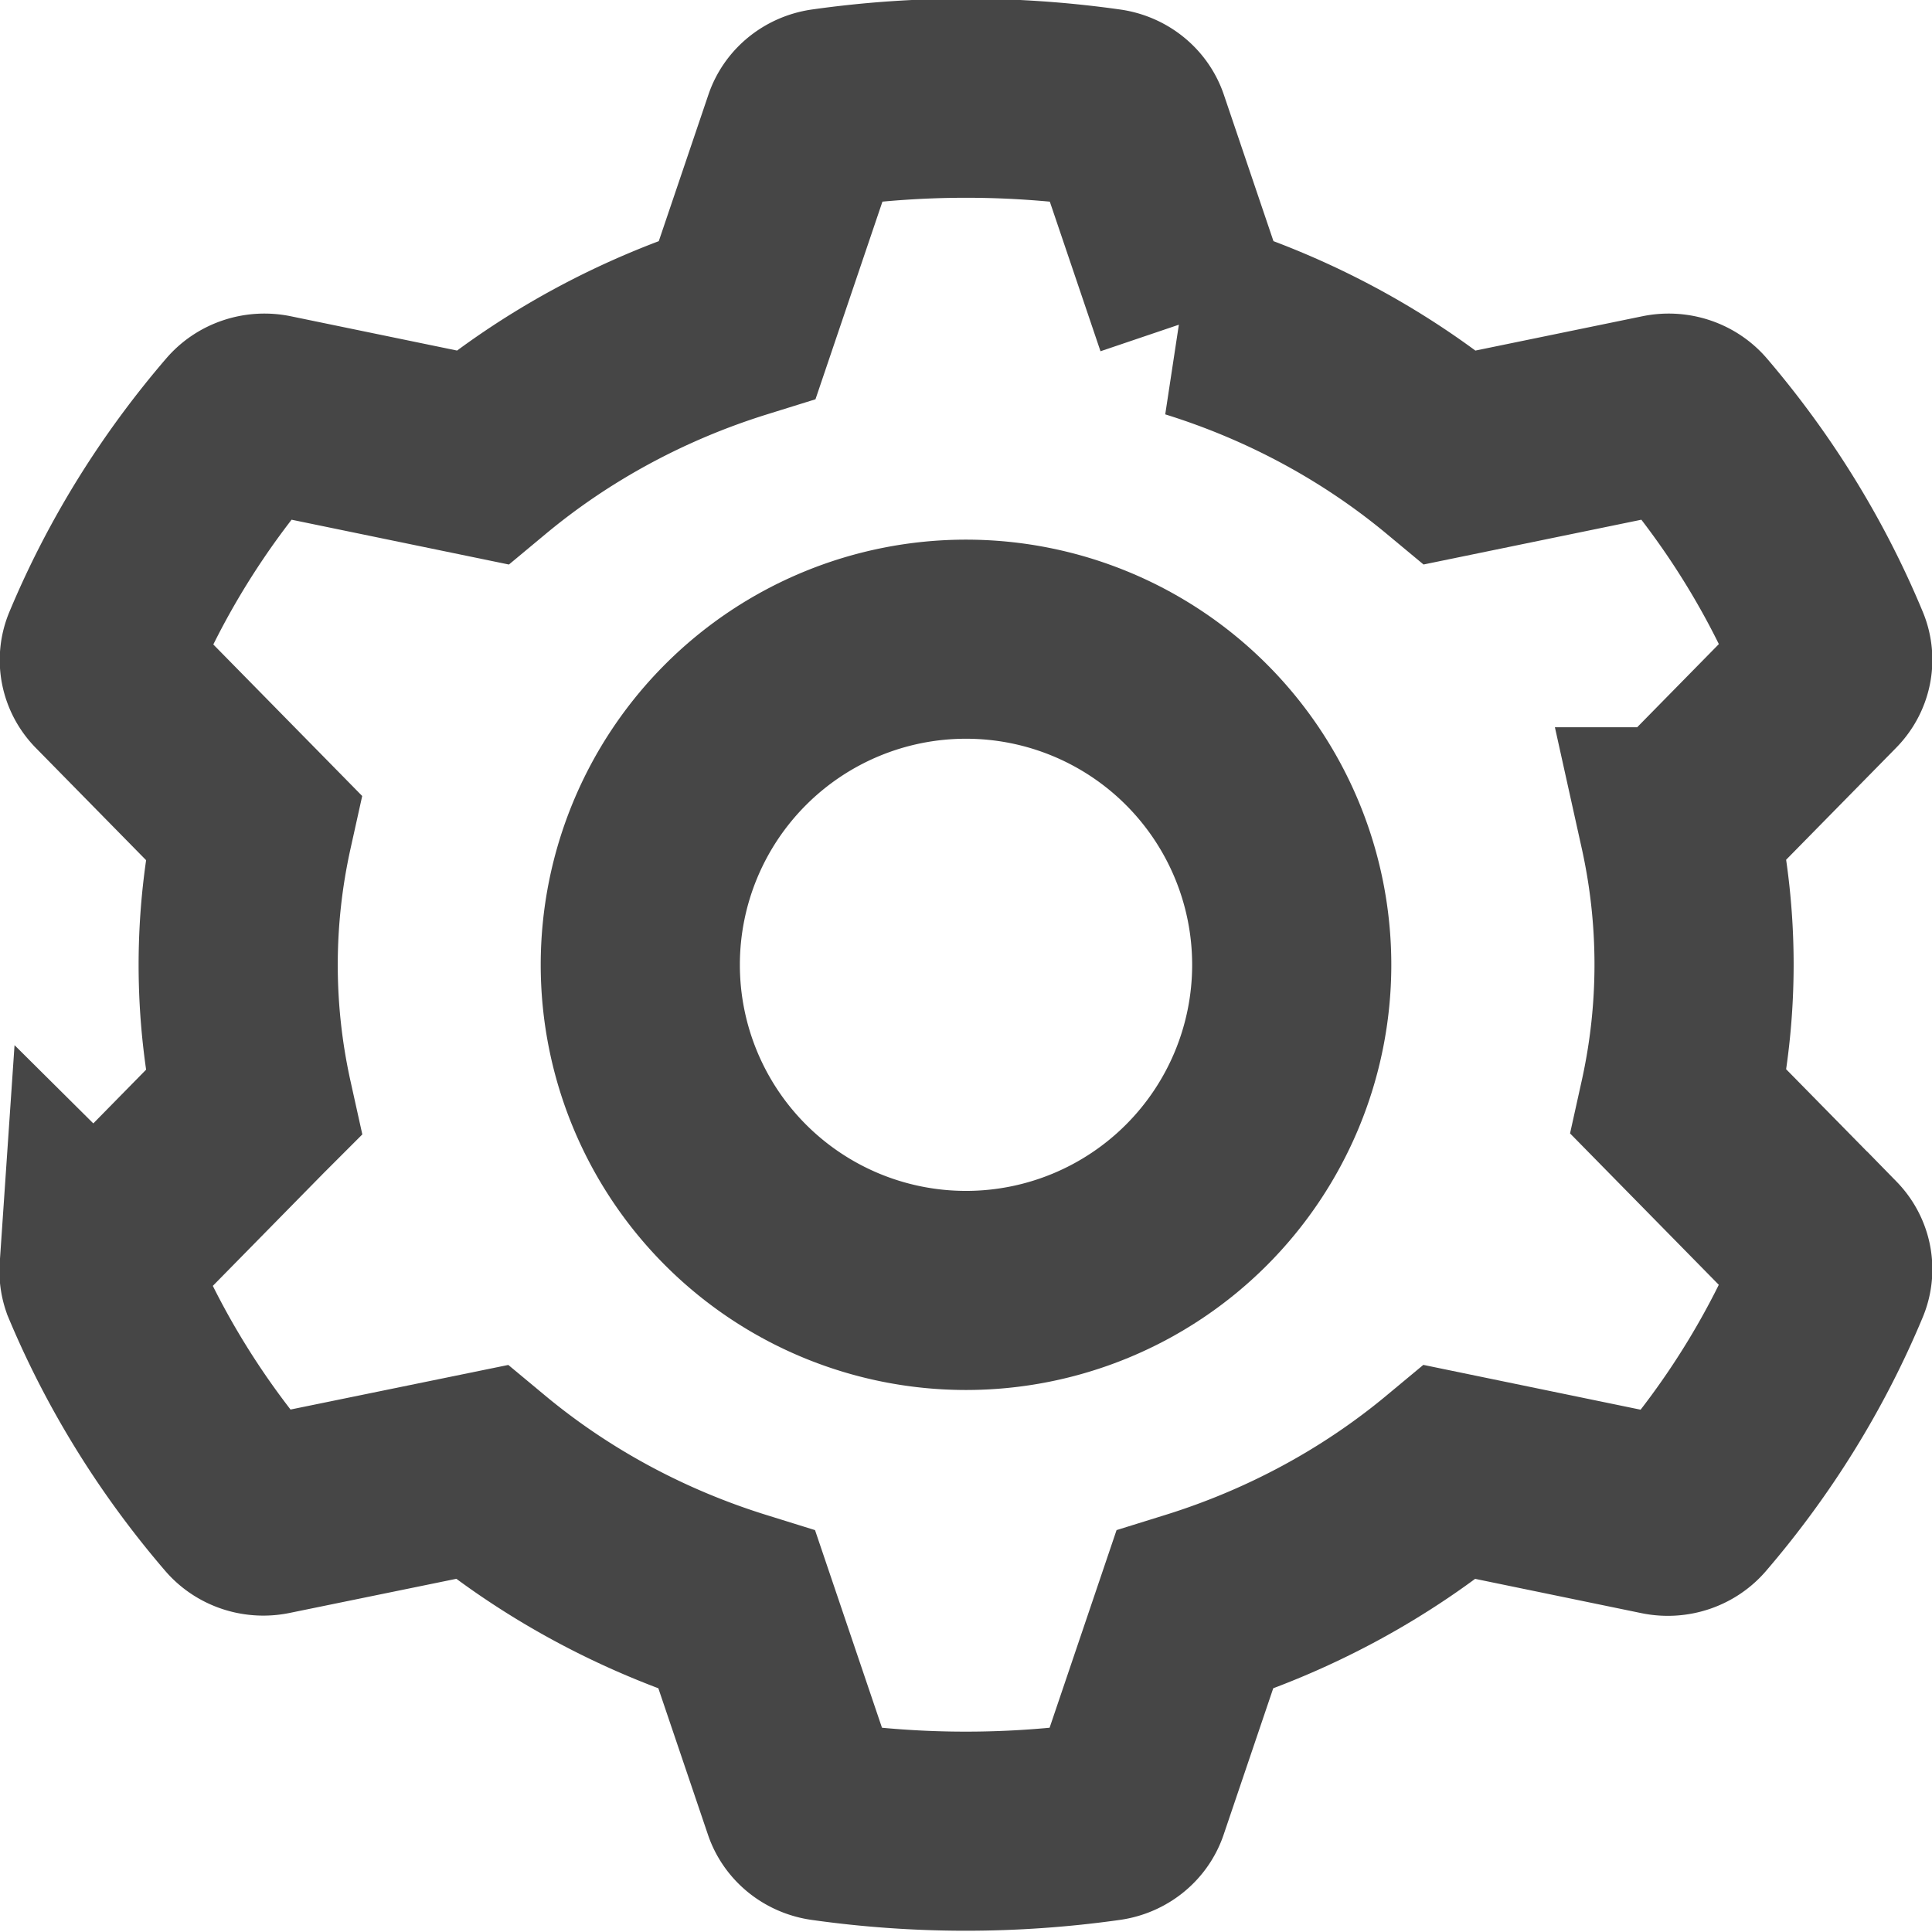 <?xml version="1.0" encoding="UTF-8"?> <svg xmlns="http://www.w3.org/2000/svg" xmlns:xlink="http://www.w3.org/1999/xlink" version="1.1" viewBox="0 0 32 32"><g transform="translate(-94.72 -80.234)"><g transform="matrix(3.665 0 0 3.664 -252.43 -213.76)" fill="none" stroke="#464646" stroke-width=".9"><path d="m97.614 84.6a1.472 1.472 0 1 1 1.472 1.472 1.472 1.472 0 0 1-1.472-1.472z"></path><path d="m95.17 85.979a0.131 0.122 0 0 1 0.034-0.083l0.661-0.673a3.29 3.072 0 0 1 0-1.245l-0.661-0.673a0.131 0.122 0 0 1-0.026-0.127 4.184 3.906 0 0 1 0.635-1.026 0.131 0.122 0 0 1 0.131-0.043l0.955 0.197a3.308 3.089 0 0 1 1.154-0.624l0.295-0.871a0.131 0.122 0 0 1 0.105-0.084 4.232 3.951 0 0 1 1.266 0 0.131 0.122 0 0 1 0.106 0.084l0.295 0.871a3.31 3.091 0 0 1 1.155 0.624l0.958-0.197a0.131 0.122 0 0 1 0.131 0.043 4.184 3.906 0 0 1 0.63 1.024 0.131 0.122 0 0 1-0.025 0.127l-0.661 0.673a3.29 3.072 0 0 1 0 1.245l0.661 0.673a0.131 0.122 0 0 1 0.025 0.127 4.184 3.906 0 0 1-0.634 1.026 0.131 0.122 0 0 1-0.131 0.043l-0.955-0.197a3.308 3.089 0 0 1-1.155 0.624l-0.295 0.871a0.131 0.122 0 0 1-0.106 0.084 4.233 3.952 0 0 1-1.266 0 0.131 0.122 0 0 1-0.106-0.084l-0.295-0.871a3.309 3.09 0 0 1-1.155-0.624l-0.957 0.196a0.131 0.122 0 0 1-0.131-0.043 4.184 3.906 0 0 1-0.634-1.024 0.131 0.122 0 0 1-0.006-0.045z"></path></g></g></svg> 